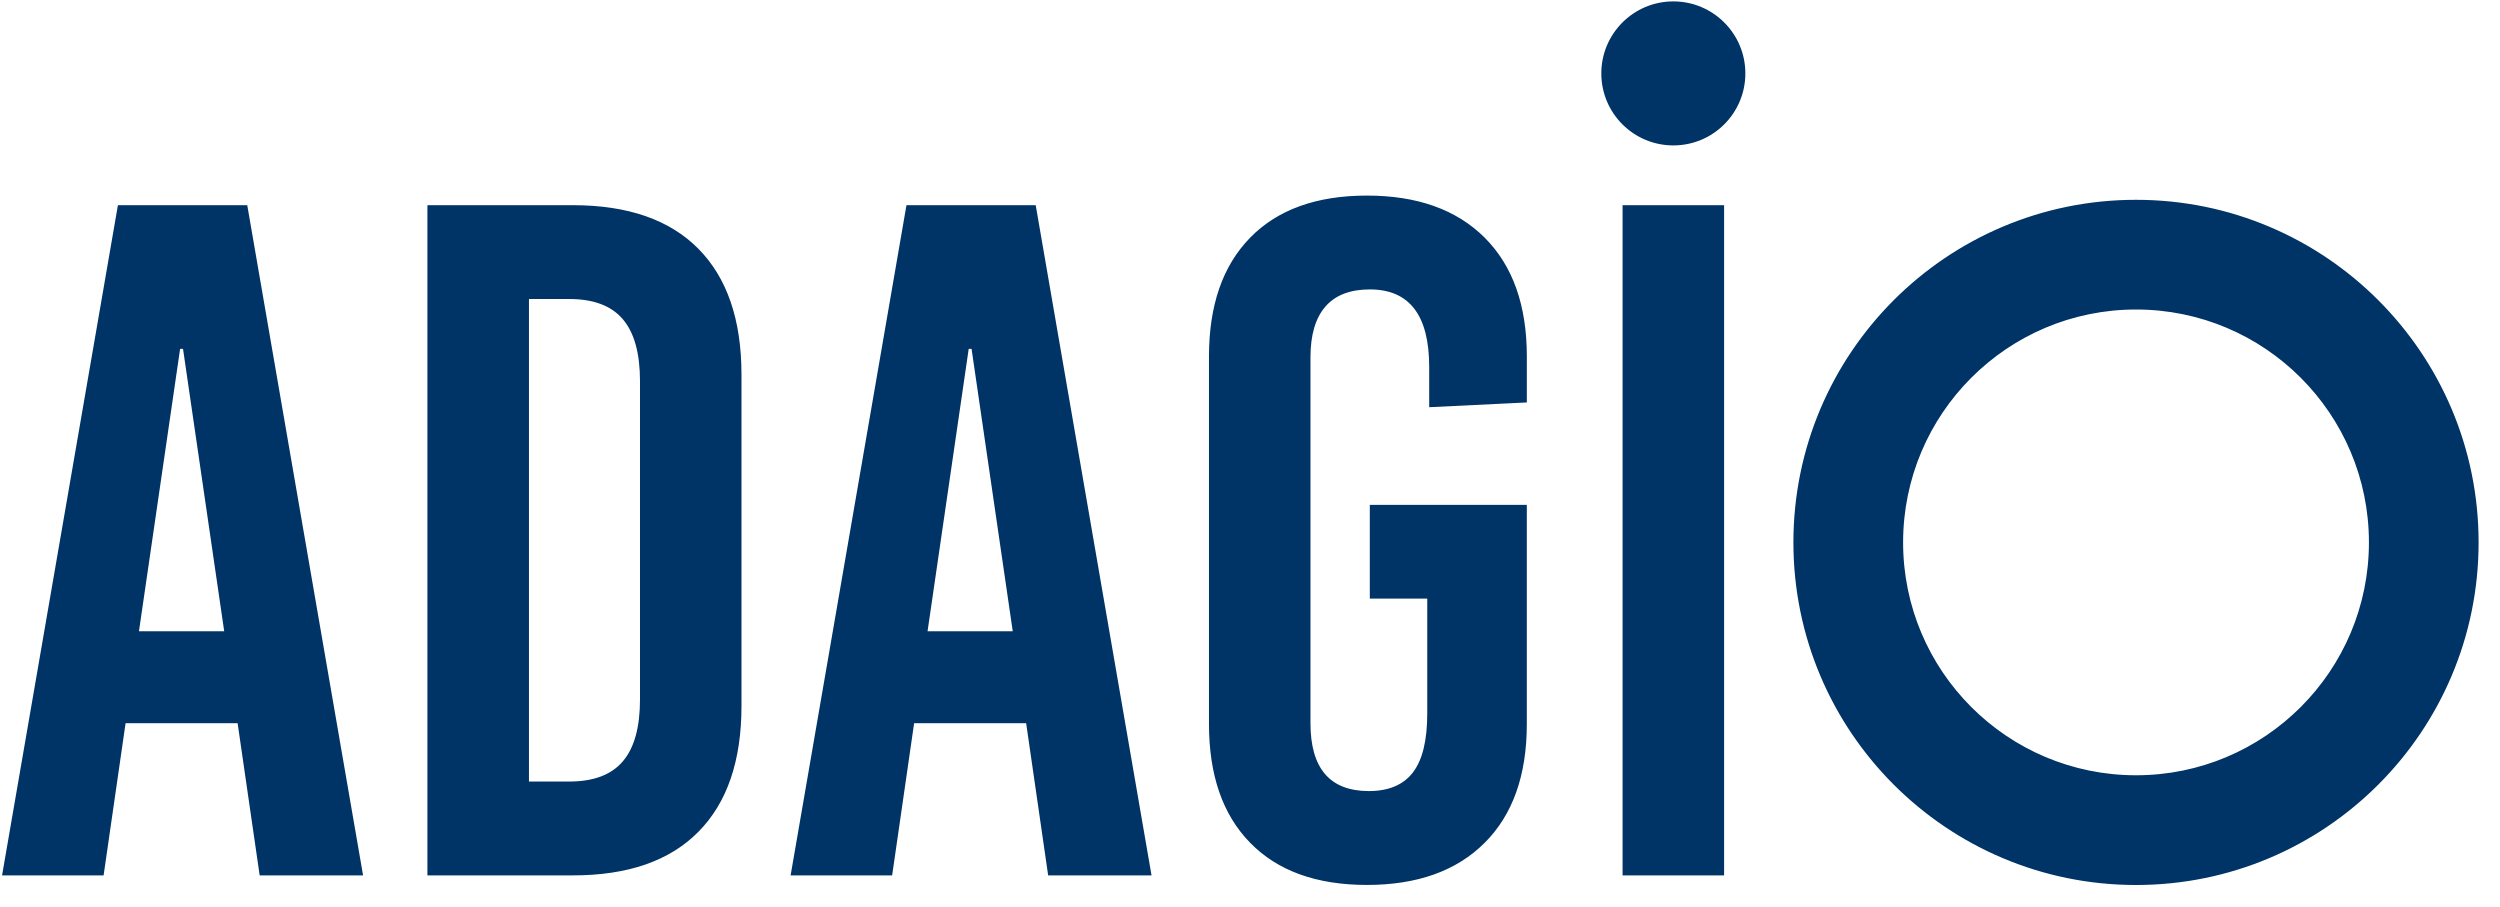<svg width="91" height="33" viewBox="0 0 91 33" fill="none" xmlns="http://www.w3.org/2000/svg">
<path d="M77.751 7.273C70.864 7.273 65.28 12.856 65.28 19.744C65.28 26.631 70.864 32.214 77.751 32.214C84.638 32.214 90.221 26.63 90.221 19.744C90.221 12.858 84.638 7.273 77.751 7.273ZM77.751 28.22C73.068 28.22 69.273 24.425 69.273 19.744C69.273 15.063 73.068 11.266 77.751 11.266C82.433 11.266 86.229 15.061 86.229 19.744C86.229 24.426 82.433 28.22 77.751 28.22ZM6.556 12.698H6.662L8.161 22.978H5.058L6.556 12.698ZM4.292 7.47L0.075 31.865H3.771L4.571 26.324H8.649L9.452 31.865H13.216L9 7.47H4.292ZM25.421 9.055C26.466 10.113 26.99 11.64 26.99 13.637V25.696C26.99 27.694 26.467 29.222 25.421 30.278C24.377 31.336 22.854 31.864 20.856 31.864H15.558V7.469H20.856C22.854 7.469 24.377 7.999 25.421 9.055ZM19.254 10.884V28.448H20.718C21.602 28.448 22.251 28.205 22.668 27.716C23.087 27.23 23.296 26.474 23.296 25.452V13.881C23.296 12.859 23.087 12.104 22.668 11.616C22.251 11.127 21.6 10.884 20.718 10.884H19.254ZM41.918 31.865H38.153L37.352 26.324H33.274L32.474 31.865H28.778L32.995 7.47H37.7L41.916 31.865H41.918ZM35.261 12.698L33.763 22.978H36.864L35.365 12.698H35.261ZM54.045 8.654C55.067 9.677 55.577 11.117 55.577 12.977V14.649L52.023 14.822V13.358C52.023 11.477 51.303 10.535 49.862 10.535C49.142 10.535 48.602 10.745 48.242 11.162C47.88 11.58 47.701 12.196 47.701 13.009V26.322C47.701 27.971 48.409 28.795 49.827 28.795C50.547 28.795 51.083 28.569 51.43 28.117C51.778 27.664 51.952 26.948 51.952 25.973V21.79H49.861V18.376H55.576V26.356C55.576 28.216 55.065 29.656 54.044 30.676C53.02 31.7 51.592 32.212 49.756 32.212C47.921 32.212 46.503 31.7 45.505 30.676C44.505 29.655 44.007 28.215 44.007 26.356V12.974C44.007 11.115 44.505 9.676 45.505 8.652C46.503 7.63 47.921 7.119 49.756 7.119C51.592 7.119 53.02 7.631 54.044 8.652M59.062 7.47H62.757V31.865H59.062V7.47ZM63.531 2.672C63.531 4.121 62.357 5.293 60.91 5.293C59.461 5.293 58.288 4.121 58.288 2.672C58.288 1.225 59.461 0.051 60.91 0.051C62.357 0.051 63.531 1.225 63.531 2.672Z" fill="#003366"/>
</svg>
